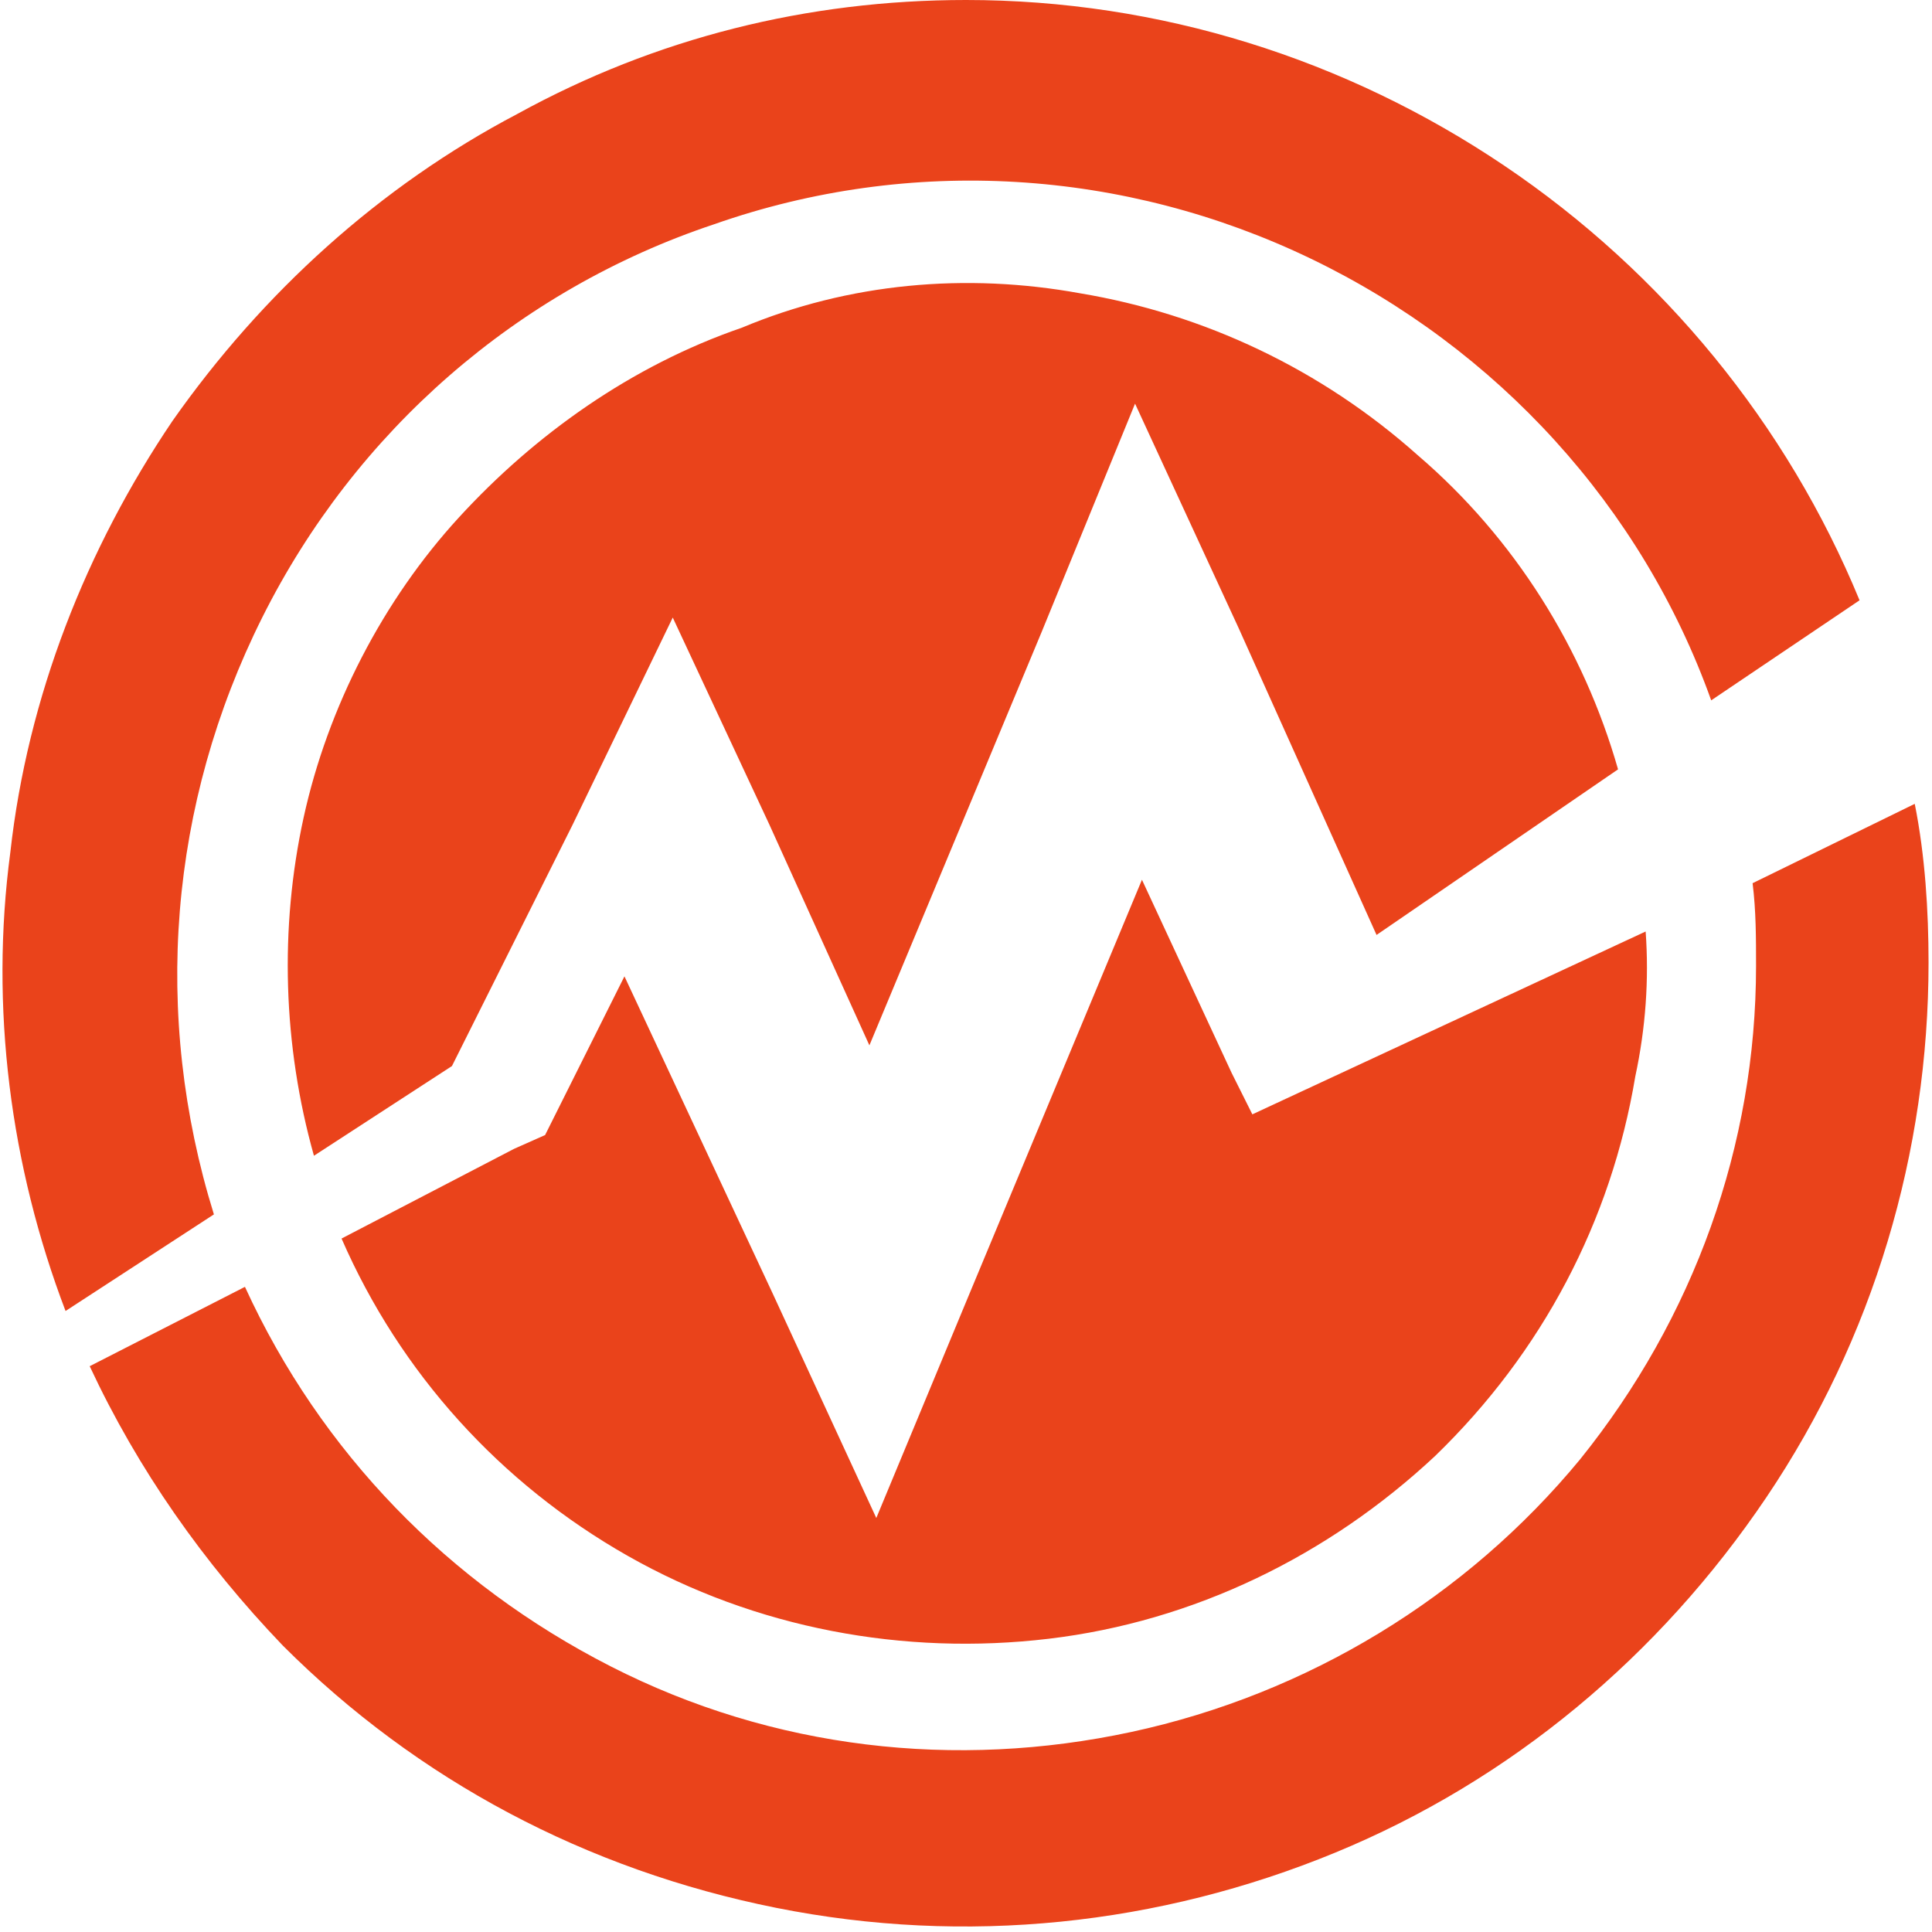 <svg width="56" height="56" fill="none" xmlns="http://www.w3.org/2000/svg"><path d="M47.7 27c.1 1.4 0 2.8-.3 4.2-.7 4.2-2.7 8-5.8 11-3.1 2.9-7 4.8-11.2 5.3-4.2.5-8.5-.3-12.2-2.4-3.7-2.1-6.6-5.3-8.3-9.2l5-2.6.9-.4 2.3-4.6 4.3 9.2 3 6.5 2.7-6.5 5-12 2.6 5.6.6 1.2L47.7 27ZM31.3 8.5c3.6.6 7 2.2 9.8 4.7 2.8 2.4 4.8 5.6 5.8 9.1l-7 4.8-4-8.9-3-6.5-2.7 6.6-5 12-2.9-6.4-2.8-6-2.9 6-3.5 7-4 2.6c-.9-3.2-1-6.6-.3-9.8.7-3.2 2.3-6.3 4.5-8.7 2.2-2.4 5-4.4 8.2-5.5 3.1-1.3 6.5-1.6 9.8-1Zm24.2 14.8c.3 1.5.4 3.1.4 4.6 0 5.5-1.6 10.9-4.7 15.5s-7.4 8.2-12.5 10.3c-5.1 2.1-10.7 2.7-16.2 1.6s-10.4-3.7-14.3-7.6c-2.3-2.4-4.2-5.1-5.6-8.1l4.5-2.3c2.2 4.8 5.9 8.6 10.6 11 4.7 2.4 10 3 15.1 1.9s9.7-3.9 13-7.9c3.3-4.1 5.1-9.1 5.1-14.3 0-.8 0-1.6-.1-2.4l4.7-2.3ZM28 0c5.6 0 11 1.7 15.6 4.8 4.6 3.1 8.2 7.5 10.3 12.6l-4.3 2.9c-2-5.6-6.2-10.2-11.6-12.8-5.4-2.6-11.6-3-17.3-1-5.7 1.9-10.4 6-13.1 11.4-2.7 5.4-3.2 11.5-1.4 17.3L1.9 38C.3 33.8-.3 29.2.3 24.7c.5-4.5 2.2-8.8 4.7-12.5 2.6-3.7 6-6.8 10-8.9C19 1.1 23.4 0 28 0Z" fill="#EA431B"/></svg>
